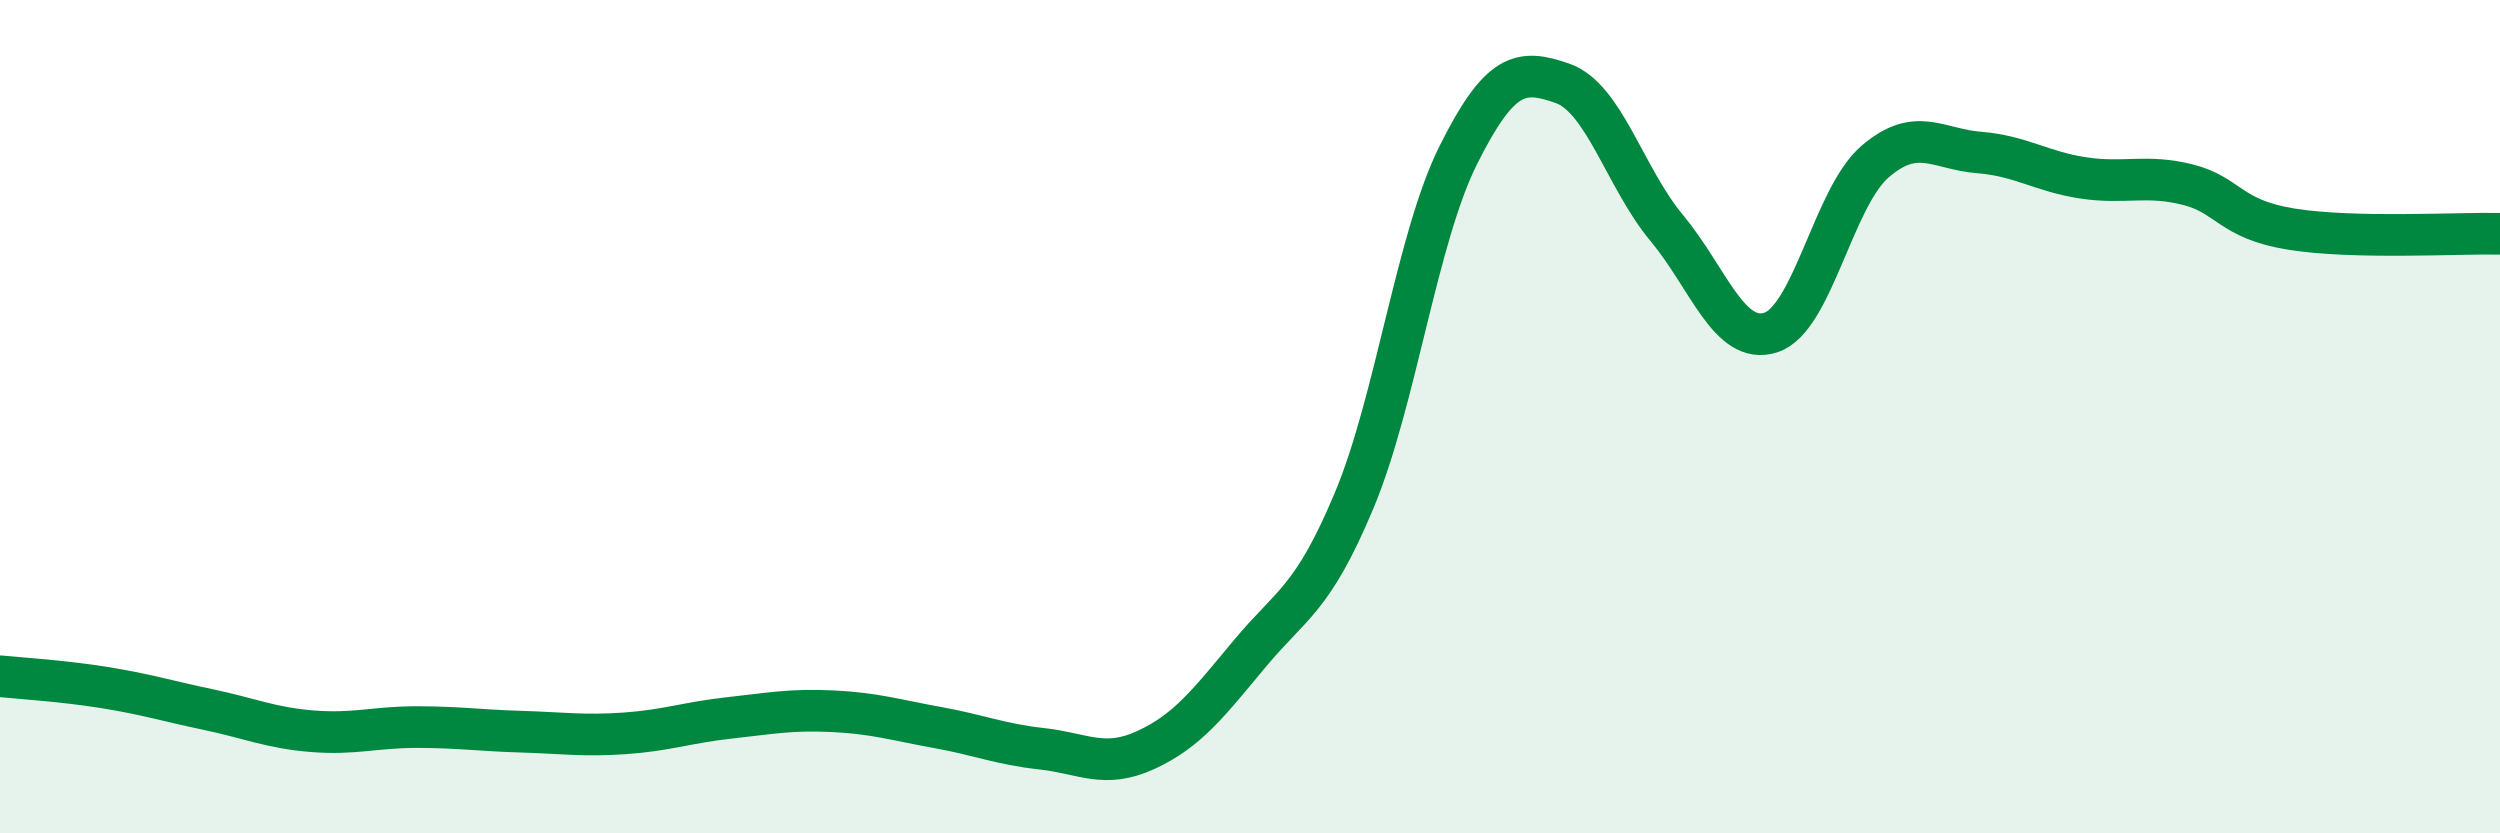 
    <svg width="60" height="20" viewBox="0 0 60 20" xmlns="http://www.w3.org/2000/svg">
      <path
        d="M 0,16.23 C 0.5,16.28 1.5,16.34 2.5,16.5 C 3.5,16.66 4,16.82 5,17.03 C 6,17.24 6.5,17.47 7.5,17.55 C 8.5,17.63 9,17.45 10,17.45 C 11,17.45 11.5,17.53 12.5,17.56 C 13.5,17.59 14,17.67 15,17.6 C 16,17.53 16.5,17.34 17.5,17.23 C 18.5,17.12 19,17.02 20,17.07 C 21,17.12 21.5,17.28 22.5,17.46 C 23.5,17.64 24,17.86 25,17.97 C 26,18.08 26.5,18.46 27.5,18 C 28.5,17.54 29,16.88 30,15.68 C 31,14.48 31.5,14.4 32.5,12.01 C 33.5,9.62 34,5.72 35,3.72 C 36,1.72 36.5,1.65 37.5,2 C 38.5,2.35 39,4.27 40,5.47 C 41,6.67 41.5,8.3 42.5,7.98 C 43.5,7.66 44,4.74 45,3.88 C 46,3.02 46.5,3.58 47.5,3.66 C 48.5,3.74 49,4.12 50,4.27 C 51,4.42 51.5,4.18 52.5,4.43 C 53.5,4.68 53.5,5.26 55,5.5 C 56.5,5.74 59,5.59 60,5.61L60 20L0 20Z"
        fill="#008740"
        opacity="0.1"
        stroke-linecap="round"
        stroke-linejoin="round"
      />
      <path
        d="M 0,16.23 C 0.5,16.28 1.5,16.34 2.5,16.5 C 3.5,16.66 4,16.82 5,17.03 C 6,17.24 6.5,17.47 7.5,17.55 C 8.5,17.63 9,17.45 10,17.45 C 11,17.45 11.5,17.53 12.5,17.56 C 13.5,17.59 14,17.67 15,17.6 C 16,17.53 16.5,17.34 17.5,17.23 C 18.5,17.12 19,17.02 20,17.07 C 21,17.12 21.5,17.28 22.5,17.46 C 23.5,17.64 24,17.86 25,17.97 C 26,18.08 26.5,18.46 27.5,18 C 28.5,17.54 29,16.88 30,15.68 C 31,14.48 31.5,14.4 32.5,12.01 C 33.5,9.62 34,5.72 35,3.72 C 36,1.72 36.5,1.65 37.5,2 C 38.5,2.35 39,4.27 40,5.47 C 41,6.67 41.5,8.3 42.5,7.98 C 43.5,7.66 44,4.74 45,3.88 C 46,3.02 46.5,3.58 47.5,3.66 C 48.5,3.74 49,4.12 50,4.27 C 51,4.42 51.5,4.18 52.5,4.43 C 53.5,4.68 53.5,5.26 55,5.5 C 56.5,5.74 59,5.59 60,5.61"
        stroke="#008740"
        stroke-width="1"
        fill="none"
        stroke-linecap="round"
        stroke-linejoin="round"
      />
    </svg>
  